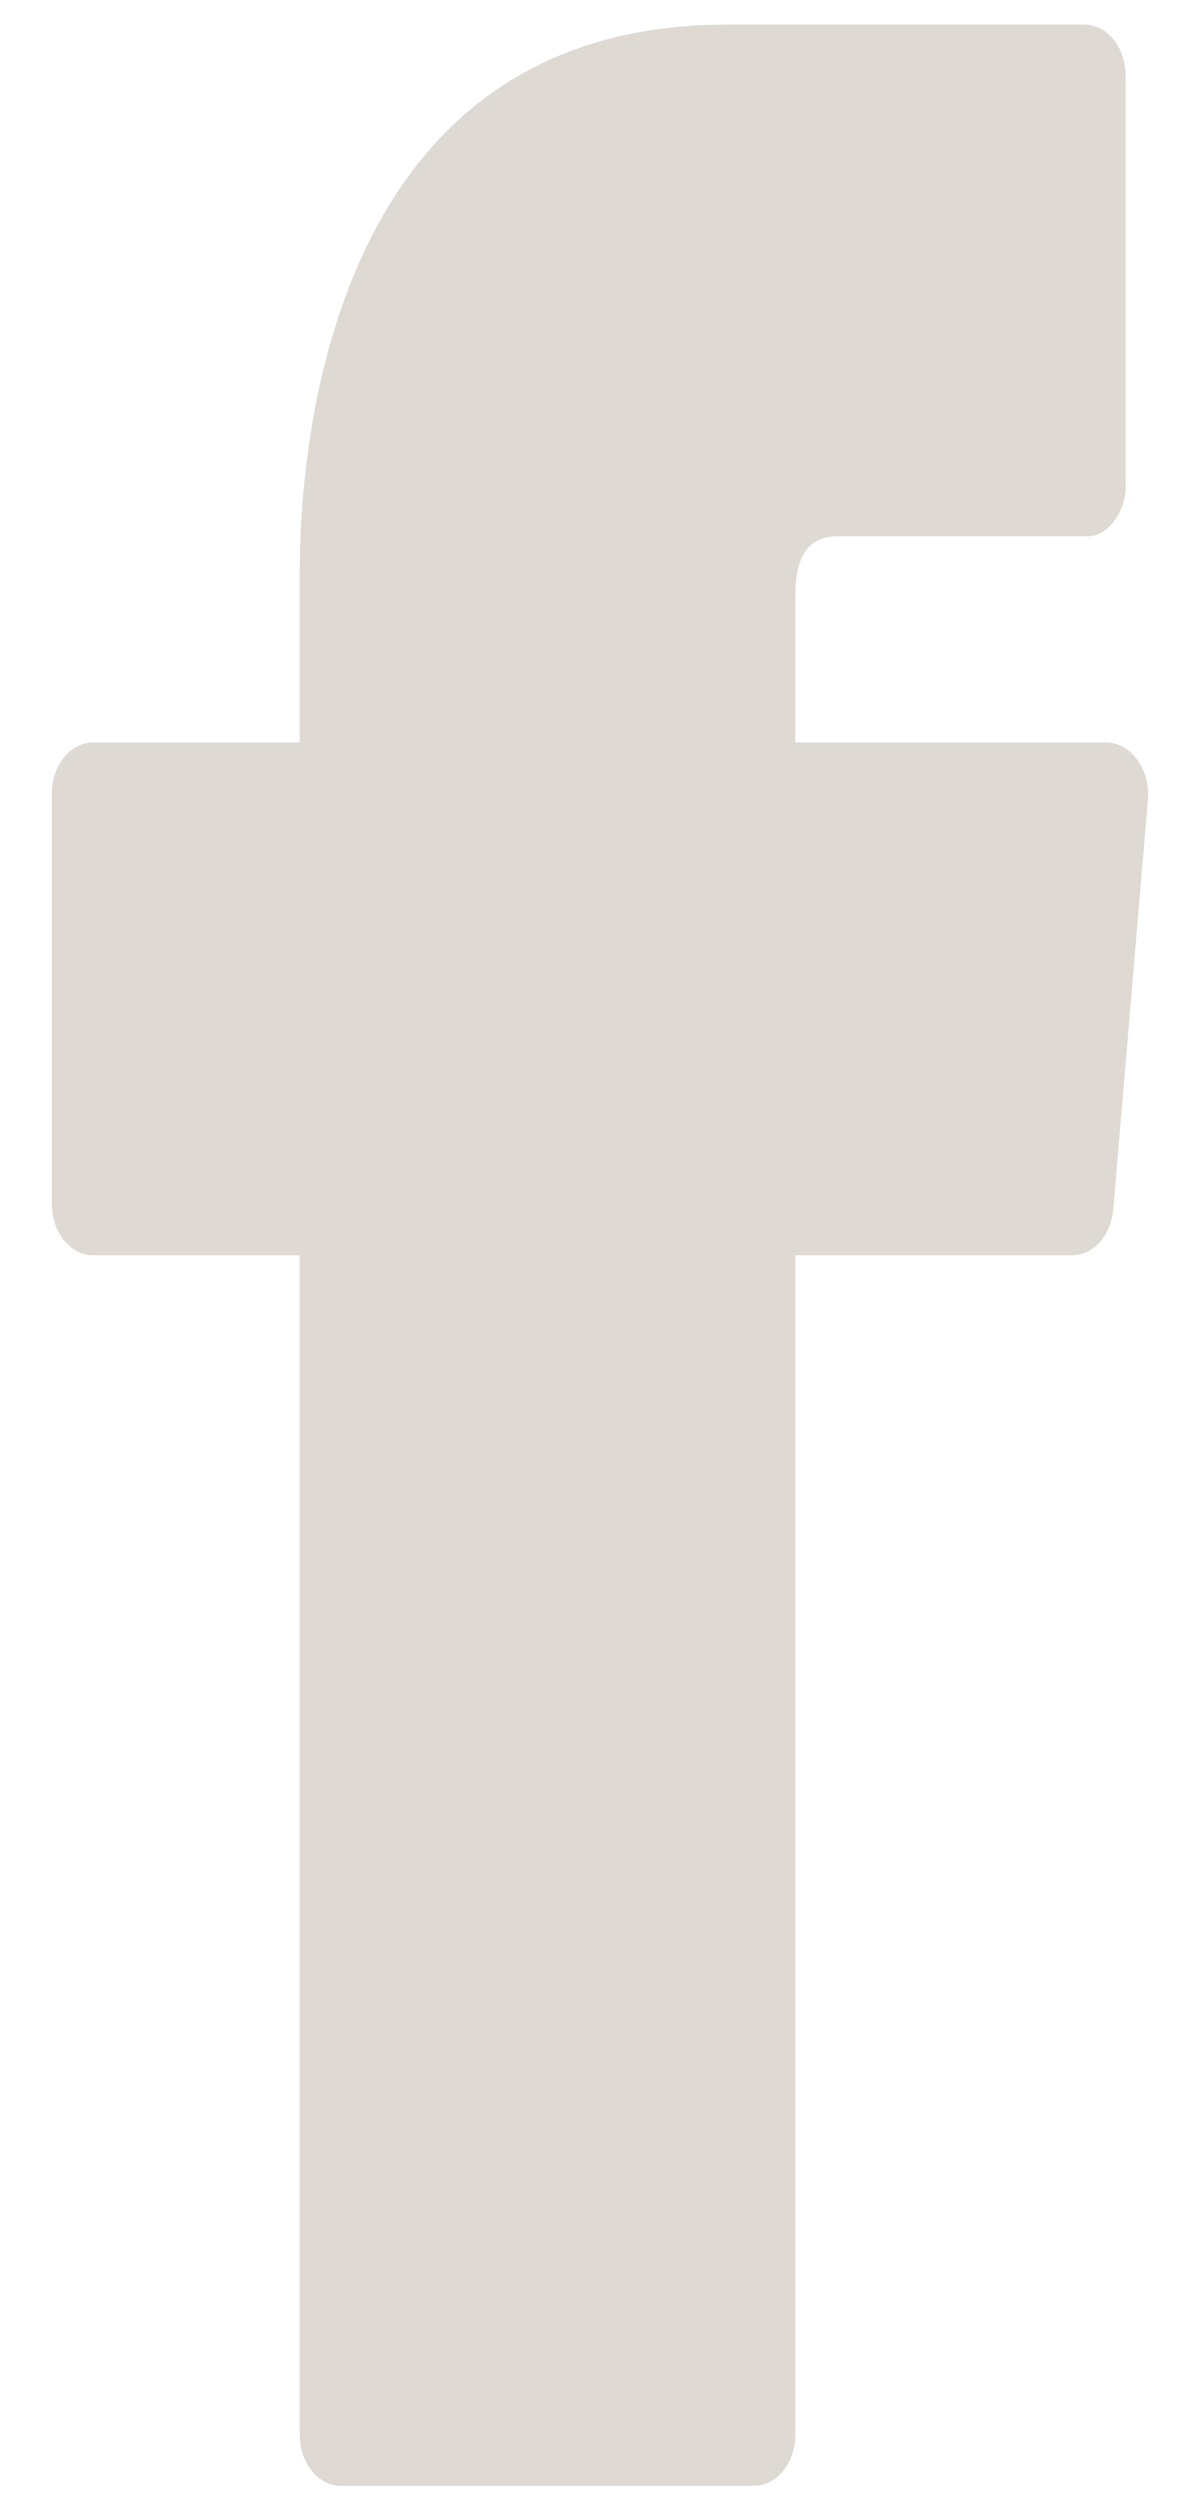 <svg width="12" height="25" viewBox="0 0 12 25" fill="none" xmlns="http://www.w3.org/2000/svg">
<path d="M11.373 7.599C11.335 7.545 11.288 7.501 11.235 7.471C11.183 7.441 11.125 7.425 11.067 7.424H7.953V5.978C7.953 5.691 8.003 5.363 8.374 5.363H10.853C10.907 5.366 10.961 5.354 11.011 5.327C11.061 5.3 11.106 5.26 11.142 5.209C11.215 5.116 11.256 4.991 11.257 4.861V0.759C11.257 0.623 11.214 0.492 11.136 0.396C11.059 0.3 10.954 0.246 10.844 0.246L7.267 0.246C3.302 0.246 2.997 4.45 2.997 5.732V7.424H0.931C0.822 7.424 0.717 7.478 0.639 7.574C0.562 7.671 0.518 7.801 0.518 7.937V12.039C0.518 12.175 0.562 12.305 0.639 12.401C0.717 12.498 0.822 12.552 0.931 12.552H2.997V24.344C2.997 24.48 3.04 24.611 3.118 24.707C3.195 24.803 3.3 24.857 3.41 24.857H7.54C7.65 24.857 7.755 24.803 7.832 24.707C7.91 24.611 7.953 24.48 7.953 24.344V12.552H10.72C10.823 12.552 10.922 12.505 10.999 12.42C11.075 12.335 11.123 12.217 11.133 12.09L11.48 7.988C11.485 7.918 11.478 7.847 11.46 7.779C11.441 7.712 11.412 7.651 11.373 7.599Z" fill="#DFD9D3"/>
<defs>
<linearGradient id="paint0_linear_1592_3474" x1="0.518" y1="13.406" x2="11.482" y2="13.406" gradientUnits="userSpaceOnUse">
<stop stop-color="#DFD9D3"/>
</linearGradient>
</defs>
</svg>
